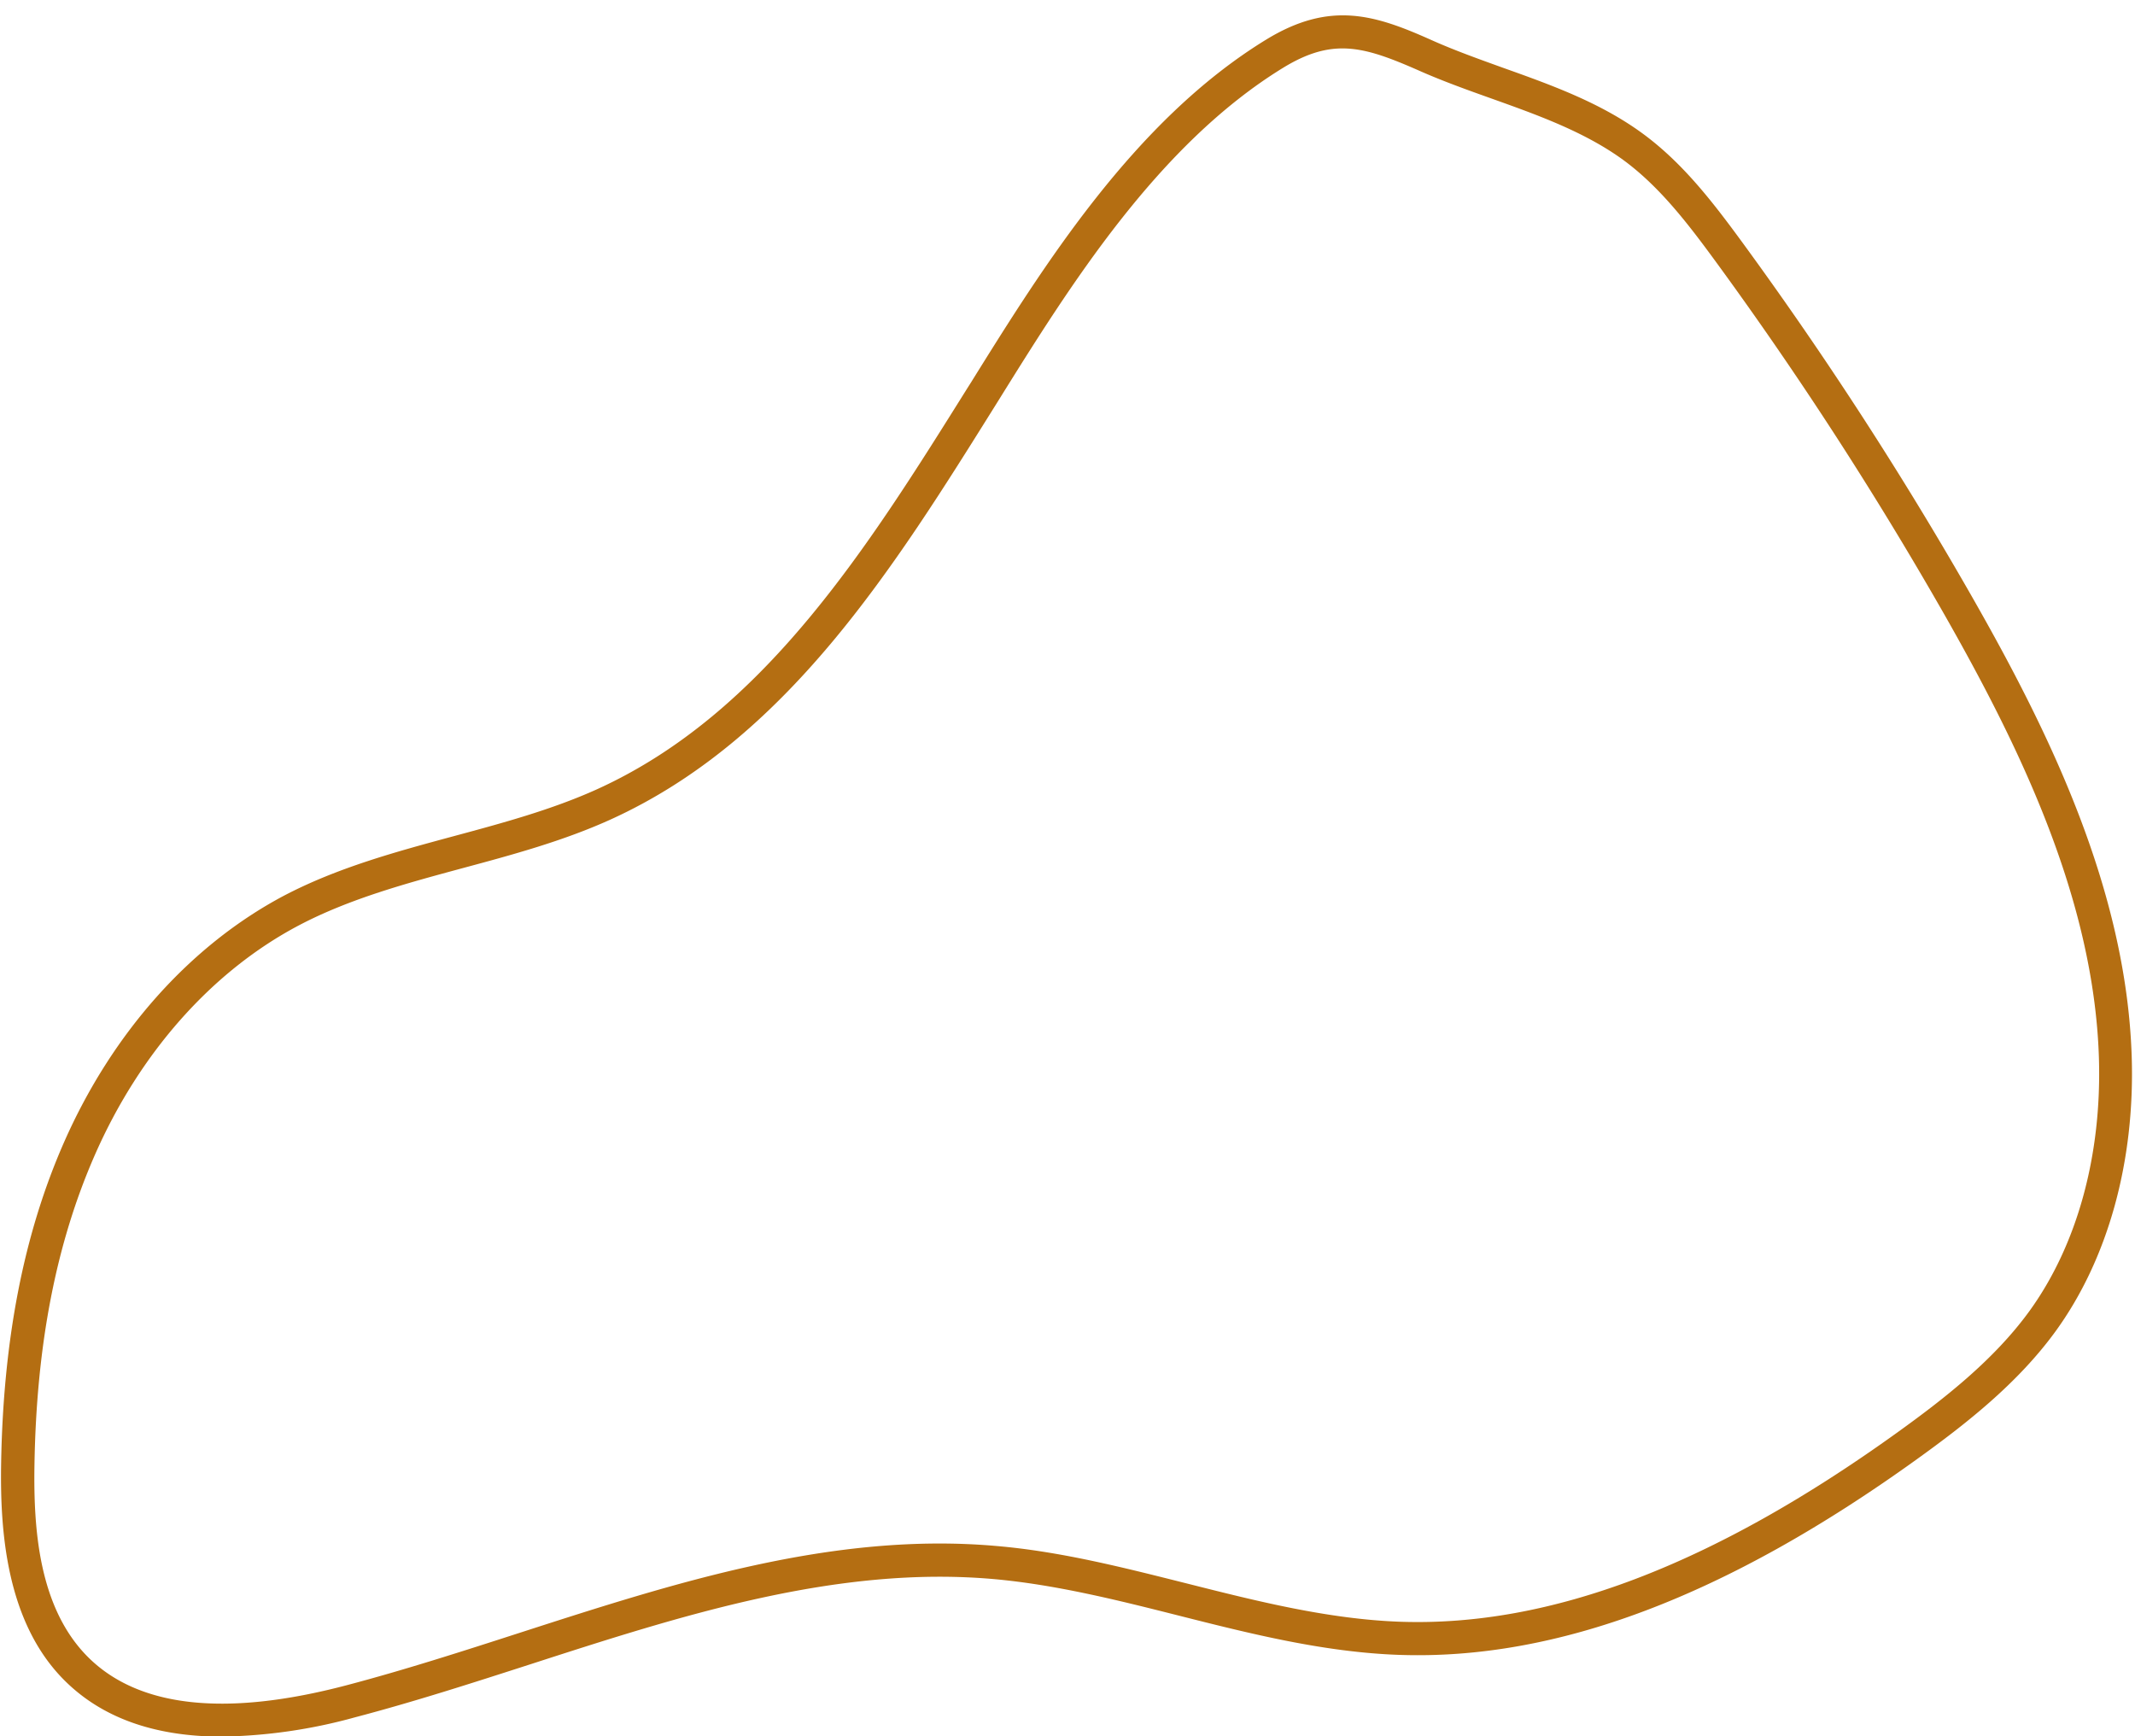 <?xml version="1.0" encoding="UTF-8" standalone="no"?><svg xmlns="http://www.w3.org/2000/svg" xmlns:xlink="http://www.w3.org/1999/xlink" fill="#000000" height="315.5" preserveAspectRatio="xMidYMid meet" version="1" viewBox="-0.2 -2.8 387.9 315.5" width="387.9" zoomAndPan="magnify"><g data-name="Layer 2"><g data-name="Layer 3 copy" id="change1_1"><path d="M40.07,312.75c-12.18,0-21.74-3.41-28.55-10.21C.82,291.87-.17,275.09,0,263.4c.36-22.79,4.11-42,11.45-58.68C20.22,184.83,34.37,169,51.3,160c9.83-5.17,20.6-8.07,31-10.88,8.72-2.35,17.74-4.78,26-8.52,30.33-13.78,49.14-43.9,67.34-73l.54-.85c13.2-21.21,29.63-47.6,53.61-62.32,11.72-7.2,19.9-4.51,30.18.09,4.14,1.85,8.6,3.44,12.92,5,8.66,3.09,17.6,6.28,25.27,11.88,7.29,5.32,12.74,12.39,18.15,19.78a683.8,683.8,0,0,1,41.91,64.69c13.73,24.09,27.89,52.81,28.88,83.26.62,19.1-4.3,36.85-13.85,50-6.88,9.45-16.23,16.79-25.32,23.32-34.58,24.86-65.32,36.45-93.94,35.45-13.69-.48-27.07-3.86-40-7.13-11-2.78-22.4-5.65-33.74-6.65-28.44-2.49-56.69,6.63-84,15.46-10.45,3.37-21.25,6.86-32,9.68A96,96,0,0,1,40.07,312.75ZM243.71,6c-3.4,0-6.78,1.06-10.82,3.54-22.78,14-38.79,39.71-51.66,60.39h0l-.53.85c-18.67,29.89-38,60.79-69.94,75.32-8.66,3.93-17.92,6.43-26.88,8.84-10.1,2.73-20.54,5.54-29.77,10.4C38.36,173.64,25.17,188.48,17,207.14c-7,16-10.59,34.38-10.94,56.35-.18,11.5.76,25.85,9.73,34.81,9.19,9.17,25,10.9,46.94,5.13,10.56-2.78,21.28-6.24,31.65-9.59,27.89-9,56.72-18.33,86.39-15.73,11.81,1,23.44,4,34.68,6.82,12.63,3.19,25.7,6.49,38.75,6.95,27.25.94,56.77-10.28,90.23-34.33,8.68-6.24,17.59-13.22,24-22,8.77-12.05,13.28-28.47,12.71-46.24-.95-29.15-14.74-57-28.1-80.49a679,679,0,0,0-41.54-64.12c-5.12-7-10.25-13.67-16.84-18.48-7-5.08-15.5-8.12-23.75-11.07-4.43-1.58-9-3.21-13.36-5.15C252,7.56,247.84,6,243.71,6Zm-65,62.34h0Z" fill="#b46e12"/></g></g></svg>